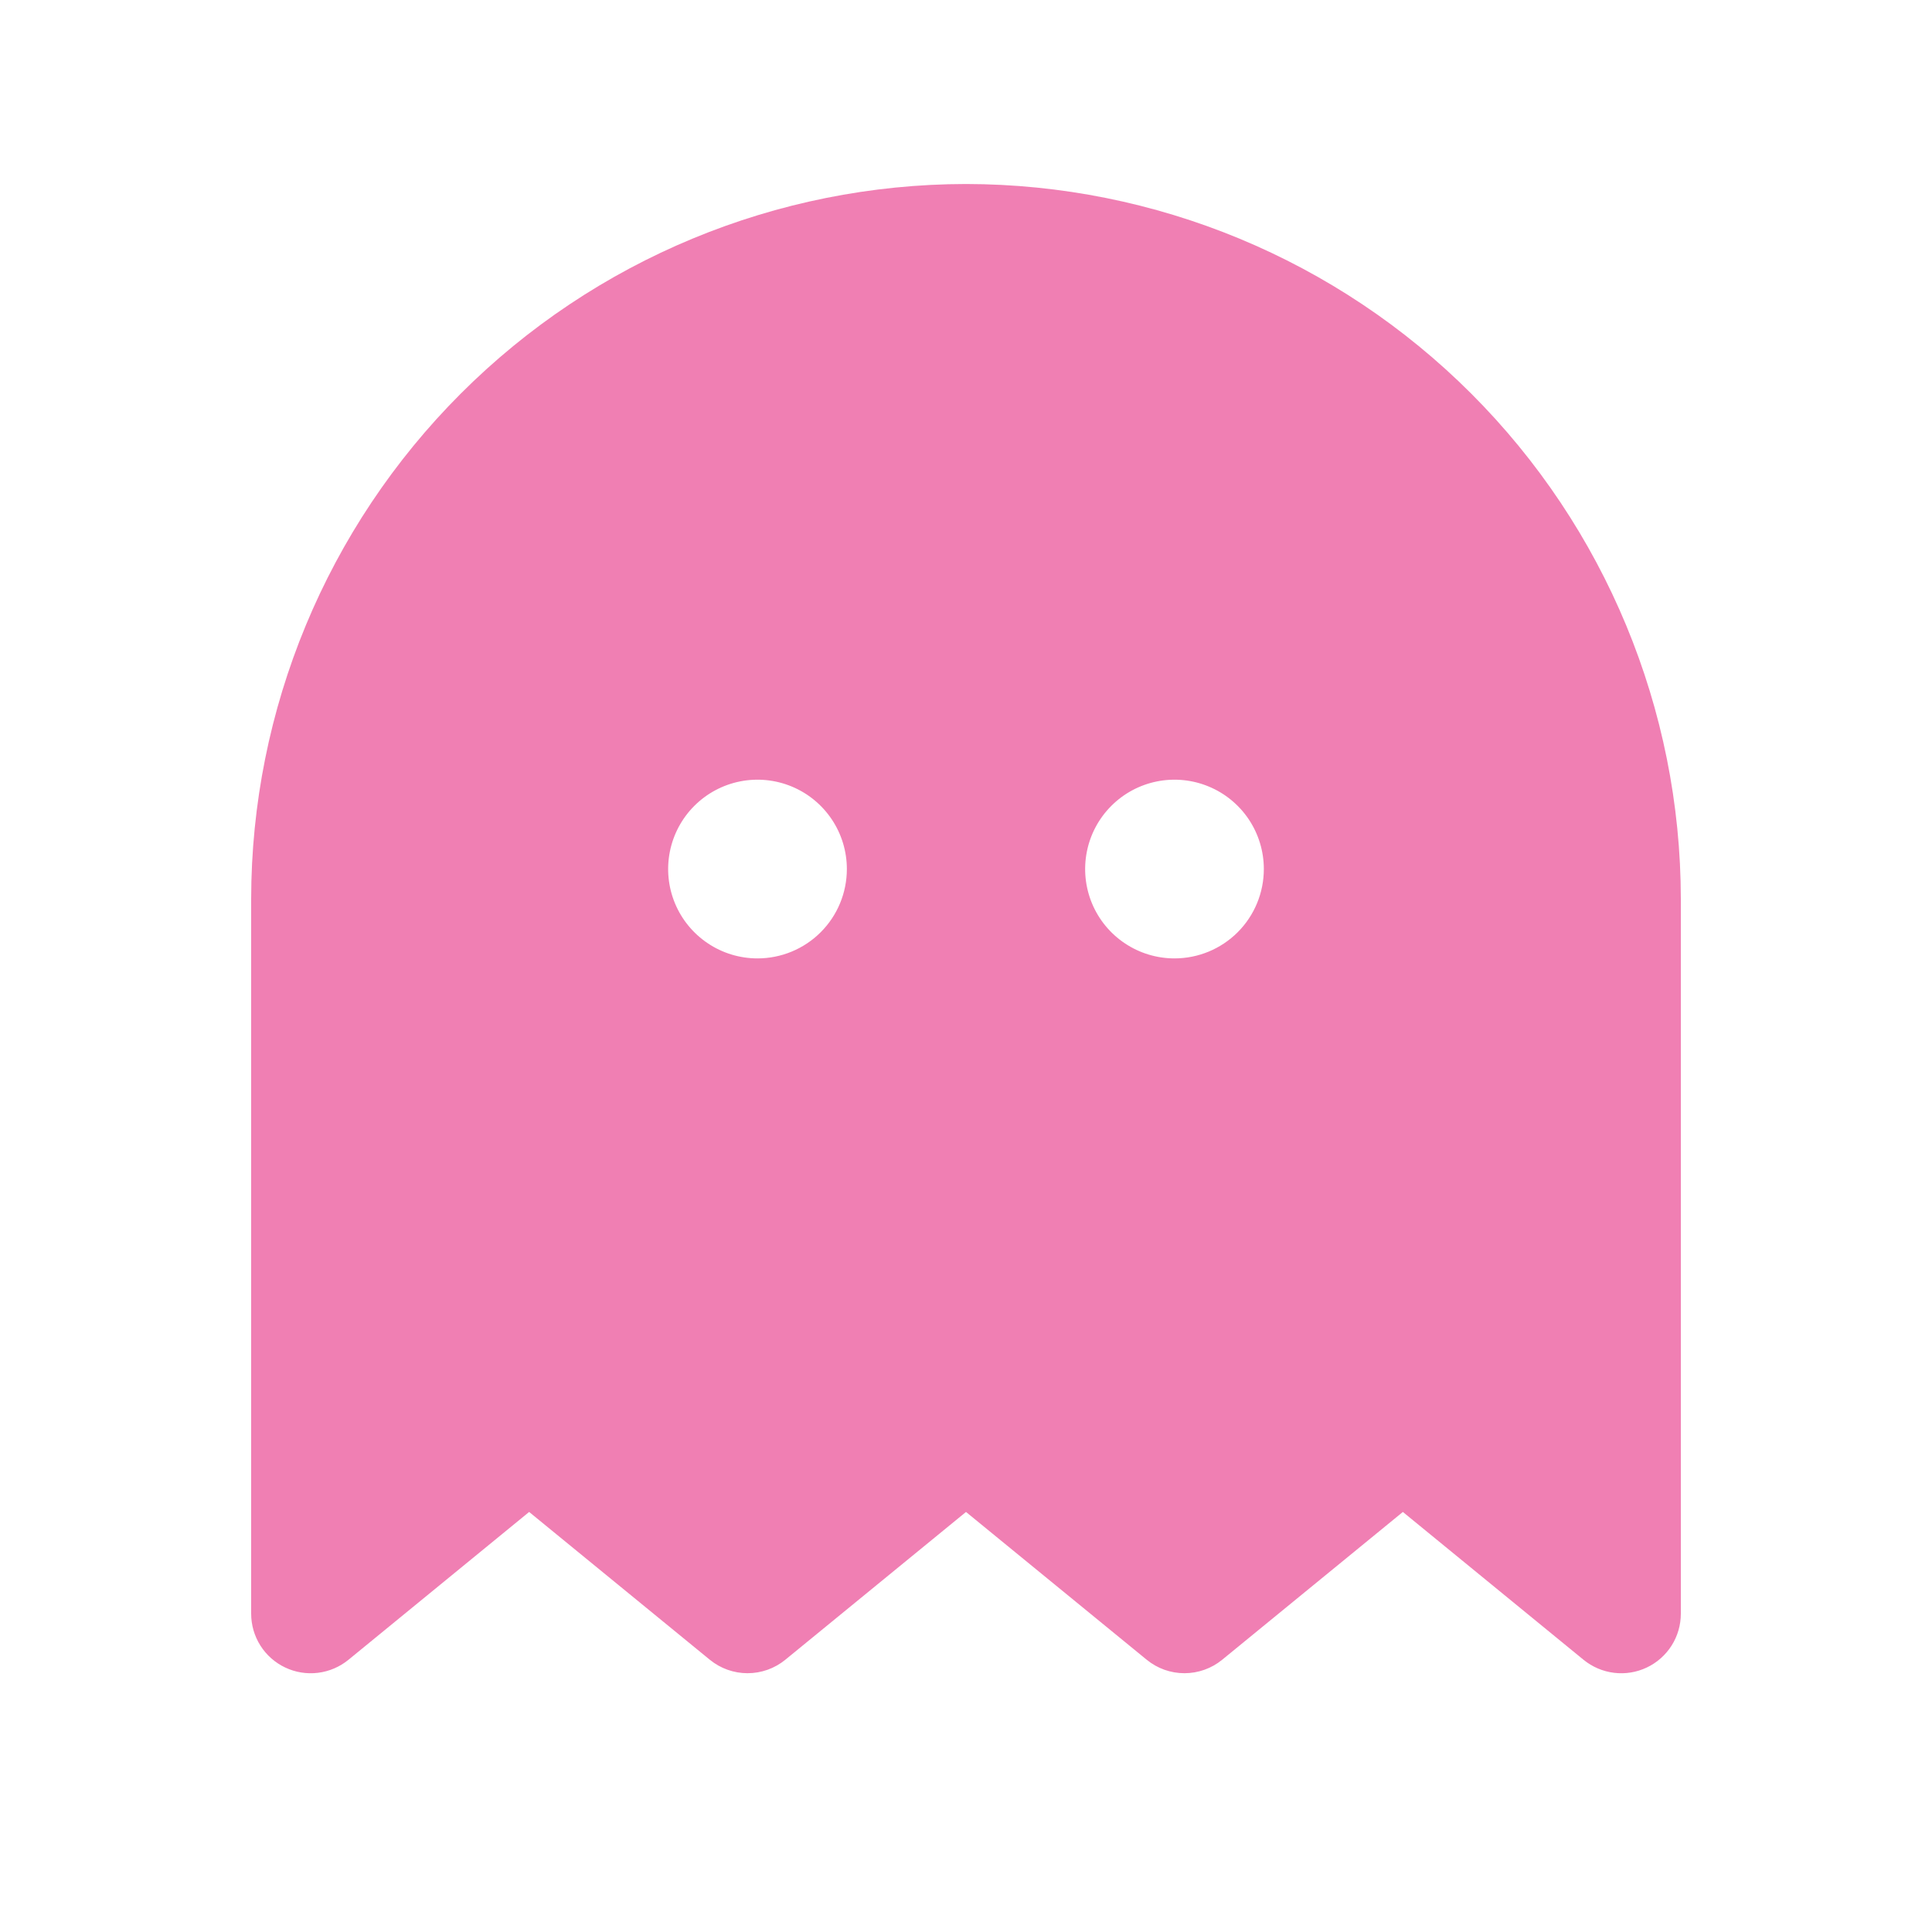 <svg width="75" height="75" viewBox="0 0 75 75" fill="none" xmlns="http://www.w3.org/2000/svg">
<path d="M37.5 7.143C30.143 7.151 23.089 10.077 17.887 15.28C12.685 20.482 9.758 27.535 9.75 34.893V62.643C9.75 63.081 9.874 63.51 10.108 63.88C10.342 64.25 10.677 64.546 11.073 64.733C11.469 64.921 11.909 64.992 12.344 64.938C12.779 64.885 13.189 64.709 13.528 64.432L20.541 58.694L27.556 64.432C27.969 64.77 28.487 64.954 29.02 64.954C29.554 64.954 30.071 64.77 30.485 64.432L37.5 58.694L44.516 64.432C44.929 64.77 45.446 64.954 45.98 64.954C46.513 64.954 47.031 64.77 47.444 64.432L54.459 58.694L61.472 64.432C61.811 64.709 62.221 64.885 62.656 64.938C63.091 64.992 63.532 64.921 63.927 64.733C64.323 64.546 64.657 64.25 64.892 63.88C65.126 63.51 65.25 63.081 65.25 62.643V34.893C65.242 27.535 62.315 20.482 57.113 15.28C51.911 10.077 44.857 7.151 37.5 7.143ZM29.406 37.205C28.72 37.205 28.049 37.002 27.479 36.62C26.909 36.239 26.464 35.698 26.201 35.064C25.939 34.43 25.87 33.733 26.004 33.06C26.138 32.387 26.468 31.769 26.953 31.284C27.439 30.798 28.057 30.468 28.73 30.334C29.402 30.2 30.1 30.269 30.734 30.532C31.367 30.794 31.909 31.239 32.29 31.809C32.672 32.38 32.875 33.05 32.875 33.736C32.875 34.656 32.51 35.539 31.859 36.189C31.209 36.84 30.326 37.205 29.406 37.205ZM45.594 37.205C44.908 37.205 44.237 37.002 43.667 36.62C43.096 36.239 42.652 35.698 42.389 35.064C42.127 34.43 42.058 33.733 42.192 33.06C42.325 32.387 42.656 31.769 43.141 31.284C43.626 30.798 44.244 30.468 44.917 30.334C45.59 30.2 46.287 30.269 46.921 30.532C47.555 30.794 48.097 31.239 48.478 31.809C48.859 32.38 49.062 33.05 49.062 33.736C49.062 34.656 48.697 35.539 48.047 36.189C47.396 36.84 46.514 37.205 45.594 37.205Z" fill="#F07FB3"/>
</svg>
